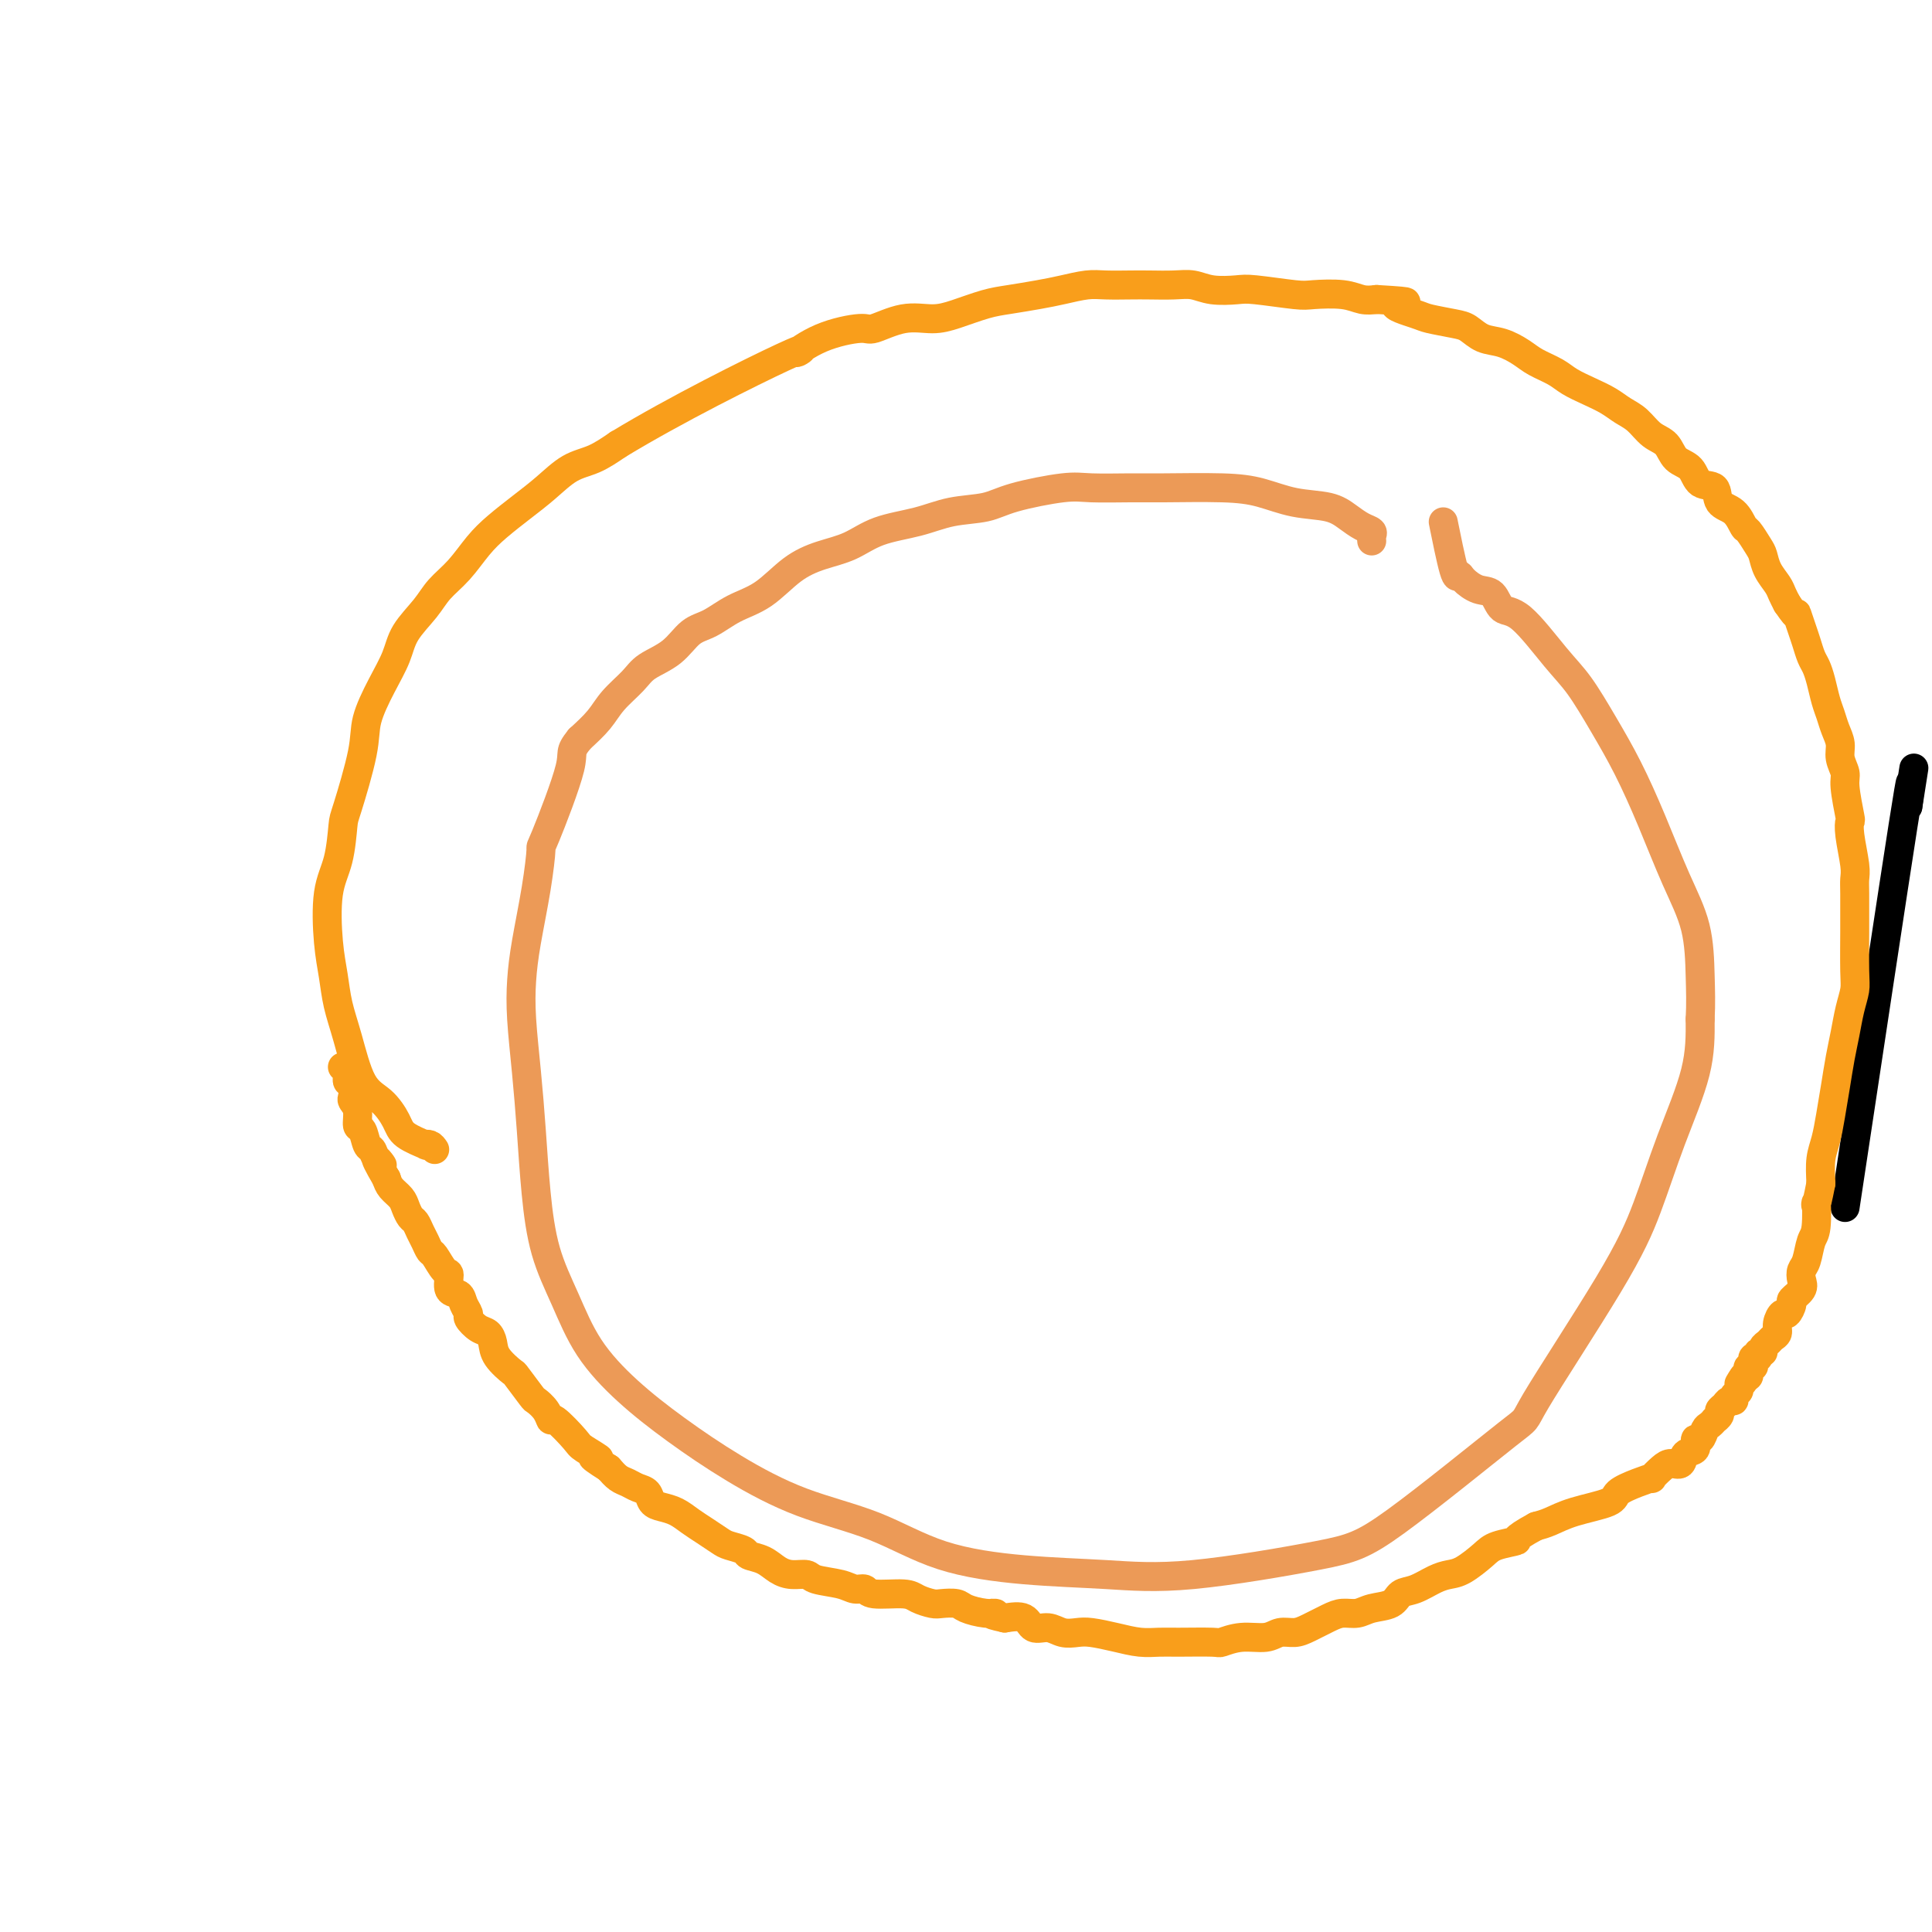 <svg viewBox='0 0 400 400' version='1.1' xmlns='http://www.w3.org/2000/svg' xmlns:xlink='http://www.w3.org/1999/xlink'><g fill='none' stroke='#000000' stroke-width='6' stroke-linecap='round' stroke-linejoin='round'><path d='M382,250c4.917,-32.583 9.833,-65.167 12,-79c2.167,-13.833 1.583,-8.917 1,-4'/><path d='M395,167c2.167,-13.833 1.083,-6.917 0,0'/></g>
<g fill='none' stroke='#EC9A57' stroke-width='6' stroke-linecap='round' stroke-linejoin='round'><path d='M284,112c-0.042,-0.328 -0.084,-0.655 0,-1c0.084,-0.345 0.293,-0.707 0,-1c-0.293,-0.293 -1.087,-0.516 -2,-1c-0.913,-0.484 -1.945,-1.230 -3,-2c-1.055,-0.770 -2.133,-1.565 -4,-2c-1.867,-0.435 -4.522,-0.509 -7,-1c-2.478,-0.491 -4.778,-1.399 -7,-2c-2.222,-0.601 -4.367,-0.895 -8,-1c-3.633,-0.105 -8.754,-0.023 -12,0c-3.246,0.023 -4.616,-0.015 -7,0c-2.384,0.015 -5.780,0.083 -8,0c-2.220,-0.083 -3.262,-0.317 -6,0c-2.738,0.317 -7.172,1.186 -10,2c-2.828,0.814 -4.050,1.573 -6,2c-1.950,0.427 -4.628,0.523 -7,1c-2.372,0.477 -4.440,1.336 -7,2c-2.560,0.664 -5.614,1.133 -8,2c-2.386,0.867 -4.104,2.132 -6,3c-1.896,0.868 -3.970,1.339 -6,2c-2.030,0.661 -4.017,1.512 -6,3c-1.983,1.488 -3.964,3.613 -6,5c-2.036,1.387 -4.128,2.037 -6,3c-1.872,0.963 -3.525,2.238 -5,3c-1.475,0.762 -2.772,1.011 -4,2c-1.228,0.989 -2.386,2.718 -4,4c-1.614,1.282 -3.684,2.117 -5,3c-1.316,0.883 -1.879,1.814 -3,3c-1.121,1.186 -2.802,2.627 -4,4c-1.198,1.373 -1.914,2.678 -3,4c-1.086,1.322 -2.543,2.661 -4,4'/><path d='M120,153c-2.329,2.855 -1.153,2.491 -2,6c-0.847,3.509 -3.719,10.890 -5,14c-1.281,3.110 -0.971,1.947 -1,3c-0.029,1.053 -0.397,4.321 -1,8c-0.603,3.679 -1.440,7.770 -2,11c-0.560,3.230 -0.841,5.601 -1,8c-0.159,2.399 -0.196,4.827 0,8c0.196,3.173 0.624,7.093 1,11c0.376,3.907 0.698,7.802 1,12c0.302,4.198 0.583,8.700 1,13c0.417,4.300 0.970,8.398 2,12c1.030,3.602 2.538,6.709 4,10c1.462,3.291 2.880,6.768 5,10c2.120,3.232 4.943,6.221 8,9c3.057,2.779 6.350,5.349 10,8c3.650,2.651 7.658,5.382 12,8c4.342,2.618 9.019,5.121 14,7c4.981,1.879 10.268,3.134 15,5c4.732,1.866 8.910,4.344 14,6c5.090,1.656 11.092,2.492 17,3c5.908,0.508 11.723,0.690 17,1c5.277,0.310 10.017,0.747 18,0c7.983,-0.747 19.208,-2.680 26,-4c6.792,-1.320 9.152,-2.027 16,-7c6.848,-4.973 18.185,-14.214 23,-18c4.815,-3.786 3.108,-2.119 6,-7c2.892,-4.881 10.383,-16.311 15,-24c4.617,-7.689 6.361,-11.638 8,-16c1.639,-4.362 3.172,-9.136 5,-14c1.828,-4.864 3.951,-9.818 5,-14c1.049,-4.182 1.025,-7.591 1,-11'/><path d='M352,211c0.168,-3.254 0.086,-5.890 0,-9c-0.086,-3.110 -0.178,-6.695 -1,-10c-0.822,-3.305 -2.376,-6.330 -4,-10c-1.624,-3.670 -3.320,-7.986 -5,-12c-1.680,-4.014 -3.345,-7.728 -5,-11c-1.655,-3.272 -3.301,-6.103 -5,-9c-1.699,-2.897 -3.452,-5.859 -5,-8c-1.548,-2.141 -2.893,-3.462 -5,-6c-2.107,-2.538 -4.978,-6.294 -7,-8c-2.022,-1.706 -3.197,-1.362 -4,-2c-0.803,-0.638 -1.236,-2.257 -2,-3c-0.764,-0.743 -1.858,-0.611 -3,-1c-1.142,-0.389 -2.330,-1.298 -3,-2c-0.670,-0.702 -0.820,-1.196 -1,-1c-0.180,0.196 -0.388,1.084 -1,-1c-0.612,-2.084 -1.626,-7.138 -2,-9c-0.374,-1.862 -0.107,-0.532 0,0c0.107,0.532 0.053,0.266 0,0'/></g>
<g fill='none' stroke='#F99E1B' stroke-width='6' stroke-linecap='round' stroke-linejoin='round'><path d='M90,238c-0.280,-0.411 -0.560,-0.822 -1,-1c-0.440,-0.178 -1.040,-0.124 -1,0c0.040,0.124 0.720,0.317 0,0c-0.720,-0.317 -2.840,-1.143 -4,-2c-1.160,-0.857 -1.361,-1.746 -2,-3c-0.639,-1.254 -1.715,-2.872 -3,-4c-1.285,-1.128 -2.778,-1.766 -4,-4c-1.222,-2.234 -2.171,-6.063 -3,-9c-0.829,-2.937 -1.536,-4.981 -2,-7c-0.464,-2.019 -0.685,-4.012 -1,-6c-0.315,-1.988 -0.725,-3.970 -1,-7c-0.275,-3.030 -0.417,-7.107 0,-10c0.417,-2.893 1.391,-4.603 2,-7c0.609,-2.397 0.851,-5.483 1,-7c0.149,-1.517 0.204,-1.465 1,-4c0.796,-2.535 2.333,-7.657 3,-11c0.667,-3.343 0.465,-4.908 1,-7c0.535,-2.092 1.808,-4.713 3,-7c1.192,-2.287 2.303,-4.242 3,-6c0.697,-1.758 0.980,-3.320 2,-5c1.020,-1.680 2.778,-3.477 4,-5c1.222,-1.523 1.908,-2.770 3,-4c1.092,-1.230 2.591,-2.442 4,-4c1.409,-1.558 2.728,-3.461 4,-5c1.272,-1.539 2.495,-2.715 4,-4c1.505,-1.285 3.290,-2.679 5,-4c1.710,-1.321 3.345,-2.571 5,-4c1.655,-1.429 3.330,-3.039 5,-4c1.670,-0.961 3.334,-1.275 5,-2c1.666,-0.725 3.333,-1.863 5,-3'/><path d='M128,92c12.054,-7.304 27.688,-15.065 34,-18c6.312,-2.935 3.303,-1.043 3,-1c-0.303,0.043 2.102,-1.764 5,-3c2.898,-1.236 6.289,-1.902 8,-2c1.711,-0.098 1.742,0.373 3,0c1.258,-0.373 3.745,-1.592 6,-2c2.255,-0.408 4.280,-0.007 6,0c1.720,0.007 3.137,-0.379 5,-1c1.863,-0.621 4.172,-1.477 6,-2c1.828,-0.523 3.176,-0.715 5,-1c1.824,-0.285 4.123,-0.665 6,-1c1.877,-0.335 3.333,-0.626 5,-1c1.667,-0.374 3.544,-0.832 5,-1c1.456,-0.168 2.490,-0.046 4,0c1.510,0.046 3.497,0.016 5,0c1.503,-0.016 2.521,-0.018 4,0c1.479,0.018 3.420,0.056 5,0c1.580,-0.056 2.801,-0.208 4,0c1.199,0.208 2.376,0.774 4,1c1.624,0.226 3.694,0.112 5,0c1.306,-0.112 1.847,-0.223 4,0c2.153,0.223 5.917,0.778 8,1c2.083,0.222 2.486,0.111 4,0c1.514,-0.111 4.138,-0.222 6,0c1.862,0.222 2.960,0.778 4,1c1.040,0.222 2.020,0.111 3,0'/><path d='M285,62c9.975,0.582 4.913,0.536 4,1c-0.913,0.464 2.324,1.438 4,2c1.676,0.562 1.792,0.713 3,1c1.208,0.287 3.510,0.710 5,1c1.490,0.290 2.169,0.448 3,1c0.831,0.552 1.815,1.499 3,2c1.185,0.501 2.571,0.557 4,1c1.429,0.443 2.902,1.273 4,2c1.098,0.727 1.820,1.349 3,2c1.180,0.651 2.819,1.329 4,2c1.181,0.671 1.905,1.333 3,2c1.095,0.667 2.561,1.337 4,2c1.439,0.663 2.851,1.317 4,2c1.149,0.683 2.036,1.394 3,2c0.964,0.606 2.006,1.105 3,2c0.994,0.895 1.942,2.184 3,3c1.058,0.816 2.228,1.158 3,2c0.772,0.842 1.147,2.183 2,3c0.853,0.817 2.186,1.109 3,2c0.814,0.891 1.111,2.379 2,3c0.889,0.621 2.370,0.374 3,1c0.630,0.626 0.410,2.125 1,3c0.590,0.875 1.990,1.126 3,2c1.010,0.874 1.632,2.373 2,3c0.368,0.627 0.484,0.384 1,1c0.516,0.616 1.434,2.090 2,3c0.566,0.910 0.782,1.255 1,2c0.218,0.745 0.440,1.890 1,3c0.560,1.110 1.458,2.183 2,3c0.542,0.817 0.726,1.376 1,2c0.274,0.624 0.637,1.312 1,2'/><path d='M370,125c2.726,4.021 2.040,2.074 2,2c-0.040,-0.074 0.567,1.725 1,3c0.433,1.275 0.693,2.025 1,3c0.307,0.975 0.660,2.175 1,3c0.340,0.825 0.668,1.273 1,2c0.332,0.727 0.667,1.731 1,3c0.333,1.269 0.662,2.804 1,4c0.338,1.196 0.683,2.053 1,3c0.317,0.947 0.606,1.982 1,3c0.394,1.018 0.894,2.018 1,3c0.106,0.982 -0.182,1.946 0,3c0.182,1.054 0.832,2.197 1,3c0.168,0.803 -0.147,1.265 0,3c0.147,1.735 0.757,4.744 1,6c0.243,1.256 0.118,0.760 0,1c-0.118,0.240 -0.228,1.217 0,3c0.228,1.783 0.793,4.373 1,6c0.207,1.627 0.055,2.291 0,3c-0.055,0.709 -0.014,1.462 0,3c0.014,1.538 0.001,3.859 0,5c-0.001,1.141 0.011,1.102 0,3c-0.011,1.898 -0.044,5.734 0,8c0.044,2.266 0.167,2.961 0,4c-0.167,1.039 -0.622,2.423 -1,4c-0.378,1.577 -0.678,3.349 -1,5c-0.322,1.651 -0.664,3.182 -1,5c-0.336,1.818 -0.665,3.924 -1,6c-0.335,2.076 -0.678,4.124 -1,6c-0.322,1.876 -0.625,3.582 -1,5c-0.375,1.418 -0.821,2.548 -1,4c-0.179,1.452 -0.089,3.226 0,5'/><path d='M377,245c-1.322,6.824 -1.128,3.883 -1,4c0.128,0.117 0.192,3.291 0,5c-0.192,1.709 -0.638,1.952 -1,3c-0.362,1.048 -0.641,2.901 -1,4c-0.359,1.099 -0.799,1.445 -1,2c-0.201,0.555 -0.162,1.320 0,2c0.162,0.680 0.447,1.277 0,2c-0.447,0.723 -1.626,1.573 -2,2c-0.374,0.427 0.058,0.433 0,1c-0.058,0.567 -0.607,1.696 -1,2c-0.393,0.304 -0.630,-0.217 -1,0c-0.370,0.217 -0.874,1.171 -1,2c-0.126,0.829 0.125,1.533 0,2c-0.125,0.467 -0.626,0.699 -1,1c-0.374,0.301 -0.622,0.673 -1,1c-0.378,0.327 -0.886,0.609 -1,1c-0.114,0.391 0.167,0.889 0,1c-0.167,0.111 -0.780,-0.167 -1,0c-0.220,0.167 -0.045,0.780 0,1c0.045,0.220 -0.039,0.049 0,0c0.039,-0.049 0.203,0.025 0,0c-0.203,-0.025 -0.773,-0.147 -1,0c-0.227,0.147 -0.113,0.565 0,1c0.113,0.435 0.224,0.887 0,1c-0.224,0.113 -0.782,-0.114 -1,0c-0.218,0.114 -0.097,0.569 0,1c0.097,0.431 0.171,0.837 0,1c-0.171,0.163 -0.585,0.081 -1,0'/><path d='M361,285c-1.874,3.046 -0.559,0.661 0,0c0.559,-0.661 0.361,0.401 0,1c-0.361,0.599 -0.884,0.734 -1,1c-0.116,0.266 0.177,0.663 0,1c-0.177,0.337 -0.822,0.615 -1,1c-0.178,0.385 0.111,0.876 0,1c-0.111,0.124 -0.622,-0.121 -1,0c-0.378,0.121 -0.622,0.606 -1,1c-0.378,0.394 -0.889,0.697 -1,1c-0.111,0.303 0.177,0.605 0,1c-0.177,0.395 -0.821,0.885 -1,1c-0.179,0.115 0.105,-0.143 0,0c-0.105,0.143 -0.601,0.686 -1,1c-0.399,0.314 -0.702,0.397 -1,1c-0.298,0.603 -0.590,1.724 -1,2c-0.410,0.276 -0.939,-0.294 -1,0c-0.061,0.294 0.346,1.454 0,2c-0.346,0.546 -1.446,0.480 -2,1c-0.554,0.520 -0.563,1.627 -1,2c-0.437,0.373 -1.301,0.011 -2,0c-0.699,-0.011 -1.231,0.329 -2,1c-0.769,0.671 -1.773,1.674 -2,2c-0.227,0.326 0.324,-0.026 0,0c-0.324,0.026 -1.521,0.430 -3,1c-1.479,0.570 -3.239,1.305 -4,2c-0.761,0.695 -0.524,1.351 -2,2c-1.476,0.649 -4.667,1.290 -7,2c-2.333,0.710 -3.810,1.489 -5,2c-1.190,0.511 -2.095,0.756 -3,1'/><path d='M318,316c-5.493,2.960 -3.726,2.859 -4,3c-0.274,0.141 -2.589,0.523 -4,1c-1.411,0.477 -1.917,1.049 -3,2c-1.083,0.951 -2.741,2.281 -4,3c-1.259,0.719 -2.117,0.826 -3,1c-0.883,0.174 -1.790,0.413 -3,1c-1.210,0.587 -2.722,1.520 -4,2c-1.278,0.480 -2.324,0.506 -3,1c-0.676,0.494 -0.984,1.455 -2,2c-1.016,0.545 -2.740,0.674 -4,1c-1.260,0.326 -2.055,0.848 -3,1c-0.945,0.152 -2.038,-0.065 -3,0c-0.962,0.065 -1.792,0.414 -3,1c-1.208,0.586 -2.794,1.410 -4,2c-1.206,0.590 -2.033,0.947 -3,1c-0.967,0.053 -2.075,-0.196 -3,0c-0.925,0.196 -1.669,0.837 -3,1c-1.331,0.163 -3.251,-0.153 -5,0c-1.749,0.153 -3.327,0.774 -4,1c-0.673,0.226 -0.440,0.058 -2,0c-1.560,-0.058 -4.914,-0.005 -7,0c-2.086,0.005 -2.904,-0.037 -4,0c-1.096,0.037 -2.471,0.155 -4,0c-1.529,-0.155 -3.213,-0.582 -5,-1c-1.787,-0.418 -3.676,-0.828 -5,-1c-1.324,-0.172 -2.082,-0.106 -3,0c-0.918,0.106 -1.995,0.252 -3,0c-1.005,-0.252 -1.940,-0.903 -3,-1c-1.060,-0.097 -2.247,0.358 -3,0c-0.753,-0.358 -1.072,-1.531 -2,-2c-0.928,-0.469 -2.464,-0.235 -4,0'/><path d='M208,335c-4.723,-1.012 -2.529,-1.042 -2,-1c0.529,0.042 -0.605,0.156 -2,0c-1.395,-0.156 -3.049,-0.580 -4,-1c-0.951,-0.420 -1.199,-0.834 -2,-1c-0.801,-0.166 -2.155,-0.082 -3,0c-0.845,0.082 -1.181,0.162 -2,0c-0.819,-0.162 -2.120,-0.564 -3,-1c-0.880,-0.436 -1.339,-0.904 -3,-1c-1.661,-0.096 -4.526,0.182 -6,0c-1.474,-0.182 -1.559,-0.823 -2,-1c-0.441,-0.177 -1.237,0.111 -2,0c-0.763,-0.111 -1.492,-0.620 -3,-1c-1.508,-0.380 -3.796,-0.630 -5,-1c-1.204,-0.370 -1.325,-0.858 -2,-1c-0.675,-0.142 -1.905,0.064 -3,0c-1.095,-0.064 -2.055,-0.399 -3,-1c-0.945,-0.601 -1.876,-1.470 -3,-2c-1.124,-0.530 -2.439,-0.722 -3,-1c-0.561,-0.278 -0.366,-0.640 -1,-1c-0.634,-0.360 -2.098,-0.716 -3,-1c-0.902,-0.284 -1.242,-0.496 -2,-1c-0.758,-0.504 -1.933,-1.300 -3,-2c-1.067,-0.700 -2.025,-1.305 -3,-2c-0.975,-0.695 -1.966,-1.482 -3,-2c-1.034,-0.518 -2.111,-0.769 -3,-1c-0.889,-0.231 -1.589,-0.442 -2,-1c-0.411,-0.558 -0.533,-1.462 -1,-2c-0.467,-0.538 -1.280,-0.711 -2,-1c-0.720,-0.289 -1.348,-0.693 -2,-1c-0.652,-0.307 -1.329,-0.516 -2,-1c-0.671,-0.484 -1.335,-1.242 -2,-2'/><path d='M126,304c-5.702,-3.595 -2.455,-2.082 -2,-2c0.455,0.082 -1.880,-1.265 -3,-2c-1.120,-0.735 -1.025,-0.856 -2,-2c-0.975,-1.144 -3.018,-3.312 -4,-4c-0.982,-0.688 -0.901,0.102 -1,0c-0.099,-0.102 -0.378,-1.097 -1,-2c-0.622,-0.903 -1.589,-1.715 -2,-2c-0.411,-0.285 -0.267,-0.044 -1,-1c-0.733,-0.956 -2.342,-3.111 -3,-4c-0.658,-0.889 -0.364,-0.513 -1,-1c-0.636,-0.487 -2.203,-1.836 -3,-3c-0.797,-1.164 -0.826,-2.142 -1,-3c-0.174,-0.858 -0.495,-1.594 -1,-2c-0.505,-0.406 -1.195,-0.480 -2,-1c-0.805,-0.520 -1.726,-1.485 -2,-2c-0.274,-0.515 0.099,-0.580 0,-1c-0.099,-0.420 -0.669,-1.196 -1,-2c-0.331,-0.804 -0.421,-1.638 -1,-2c-0.579,-0.362 -1.647,-0.253 -2,-1c-0.353,-0.747 0.007,-2.350 0,-3c-0.007,-0.650 -0.383,-0.348 -1,-1c-0.617,-0.652 -1.475,-2.259 -2,-3c-0.525,-0.741 -0.718,-0.618 -1,-1c-0.282,-0.382 -0.653,-1.271 -1,-2c-0.347,-0.729 -0.669,-1.297 -1,-2c-0.331,-0.703 -0.670,-1.539 -1,-2c-0.330,-0.461 -0.652,-0.546 -1,-1c-0.348,-0.454 -0.722,-1.276 -1,-2c-0.278,-0.724 -0.459,-1.349 -1,-2c-0.541,-0.651 -1.440,-1.329 -2,-2c-0.560,-0.671 -0.780,-1.336 -1,-2'/><path d='M80,244c-3.737,-6.374 -1.578,-3.810 -1,-3c0.578,0.810 -0.423,-0.134 -1,-1c-0.577,-0.866 -0.728,-1.653 -1,-2c-0.272,-0.347 -0.665,-0.254 -1,-1c-0.335,-0.746 -0.612,-2.331 -1,-3c-0.388,-0.669 -0.888,-0.421 -1,-1c-0.112,-0.579 0.162,-1.986 0,-3c-0.162,-1.014 -0.762,-1.634 -1,-2c-0.238,-0.366 -0.115,-0.479 0,-1c0.115,-0.521 0.223,-1.450 0,-2c-0.223,-0.550 -0.778,-0.722 -1,-1c-0.222,-0.278 -0.111,-0.662 0,-1c0.111,-0.338 0.222,-0.629 0,-1c-0.222,-0.371 -0.778,-0.820 -1,-1c-0.222,-0.180 -0.111,-0.090 0,0'/></g>
</svg>